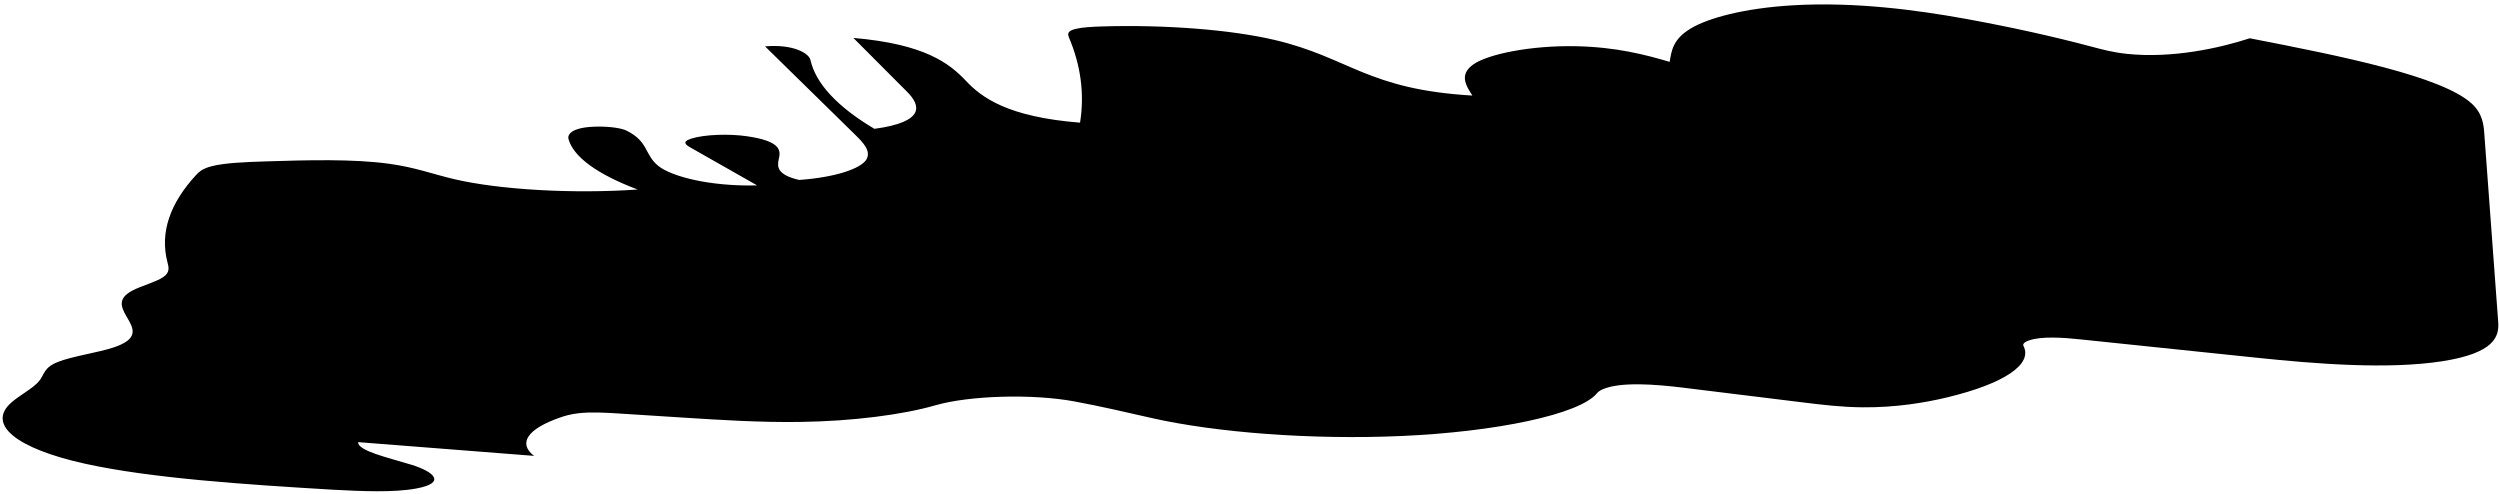 <?xml version="1.0" encoding="UTF-8"?> <svg xmlns="http://www.w3.org/2000/svg" width="3526" height="697" viewBox="0 0 3526 697" fill="none"> <path d="M586.749 689.053C630.168 681.169 612.321 665.385 580.319 655.495C548.316 645.605 504.339 635.993 505.145 623.587C587.693 630.046 670.684 636.502 753.232 642.961C730.049 625.112 744.11 604.72 790.138 588.817C796.776 586.474 804.745 584.121 815.826 582.849C833.556 580.832 853.969 581.999 872.607 583.176C902.782 585.079 932.959 587.081 963.578 588.98C1017.27 592.428 1071.86 595.87 1128.19 595.1C1202.26 594.115 1273.17 584.949 1319.21 571.647C1367.47 557.73 1456.17 555.248 1514.8 566.064C1553.88 573.308 1589.42 581.675 1624.96 589.742C1715.14 610.051 1849.61 620.569 1976.88 614.935C2109.47 609.065 2227.75 584.689 2252.39 554.626C2253.71 552.818 2256.36 551 2259.9 549.277C2285.11 537.911 2336.15 542.177 2373.44 546.732C2430.71 553.757 2487.53 560.784 2544.8 567.809C2570.55 570.94 2597.63 574.263 2627.35 574.468C2673.04 574.868 2714.69 568.095 2746.58 560.385C2826.74 541.059 2867.37 513.692 2853.89 487.88C2852.54 485.189 2855.19 482.471 2861.38 480.231C2879.53 473.811 2911.04 476.205 2935.01 478.748C3017.57 487.306 3100.13 495.965 3182.69 504.524C3265.7 513.18 3367.78 521.41 3444.44 509.507C3518.44 498.022 3524.94 474.479 3523.48 454.388C3517.13 366.427 3510.35 278.47 3504 190.41C3503.02 175.516 3501.59 160.425 3485.97 145.927C3443.58 107.604 3305 79.613 3173.08 53.977C3131.92 67.447 3064.6 82.689 3000.23 76.011C2979.81 73.845 2965.15 69.841 2950.49 65.937C2896.27 51.493 2836.3 38.186 2771.02 26.314C2701.74 13.868 2615.17 2.335 2528.26 7.505C2459.97 11.553 2409.05 25.387 2384.31 40.35C2359.57 55.313 2357.46 71.427 2354.9 87.244C2320.68 77.168 2279.8 66.436 2223.46 65.206C2158.24 63.833 2098.44 76.526 2078.13 90.759C2057.82 104.993 2067.23 120.231 2076.64 134.77C1927.99 126.145 1903.3 81.106 1797.56 56.299C1736.25 41.901 1643.5 34.609 1554.36 37.293C1541.05 37.681 1526.42 38.477 1517.12 40.738C1504.72 43.719 1506.08 48.31 1507.44 52.401C1524.55 92.39 1529.7 132.757 1523.31 173C1421.23 164.969 1384.24 137.511 1361.9 113.557C1339.12 89.606 1304.78 62.131 1203.59 53.494C1229.04 78.828 1254.05 104.264 1279.5 129.598C1297.81 147.978 1306.39 171.823 1233.26 181.702C1181.16 150.743 1150.34 117.745 1143.02 84.392C1140.74 75.007 1118.48 61.953 1079.02 65.411C1120.99 106.737 1163.4 147.96 1205.37 189.285C1217.42 201.107 1229.48 213.328 1221.58 225.58C1213.23 237.735 1179.6 249.956 1127.28 253.799C1095.74 246.606 1096.11 235.103 1098.26 224.889C1101.28 212.869 1102.52 199.26 1053.68 192.18C1028.38 188.446 993.784 189.673 975.634 195.292C960.14 200.094 967.711 204.644 975.28 208.895C1006 226.394 1037.17 243.99 1067.89 261.489C1000.48 263.131 947.153 248.78 928.871 234.3C908.359 217.934 915.338 199.988 883.741 184.295C876.621 180.741 860.636 178.346 842.894 178.563C808.297 178.889 799.933 188.645 801.755 195.933C808.575 221.189 842.449 245.867 899.367 267.294C808.919 273.587 705.083 267.768 640.665 252.69C609.567 245.394 586.44 236.146 548.258 230.896C498.088 224.025 433.337 225.75 374.354 227.637C346.857 228.517 316.702 229.715 298.546 234.434C285.704 237.718 280.854 242.25 276.89 246.476C239.45 286.823 225.527 328.215 235.998 369.147C237.82 376.435 240.53 383.918 229.931 390.987C220.216 397.651 198.961 403.291 186.584 409.872C138.4 435.189 228.656 467.097 160.494 489.945C137.921 497.493 100.695 502.637 81.23 510.665C61.322 518.696 62.715 528.287 55.234 537.336C46.873 547.691 27.42 557.519 15.955 567.794C-18.887 598.424 22.145 632.455 120.318 654.112C213.16 674.503 344.073 683.245 470.099 690.719C510.035 692.857 555.293 694.86 586.749 689.053Z" fill="black"></path> </svg> 